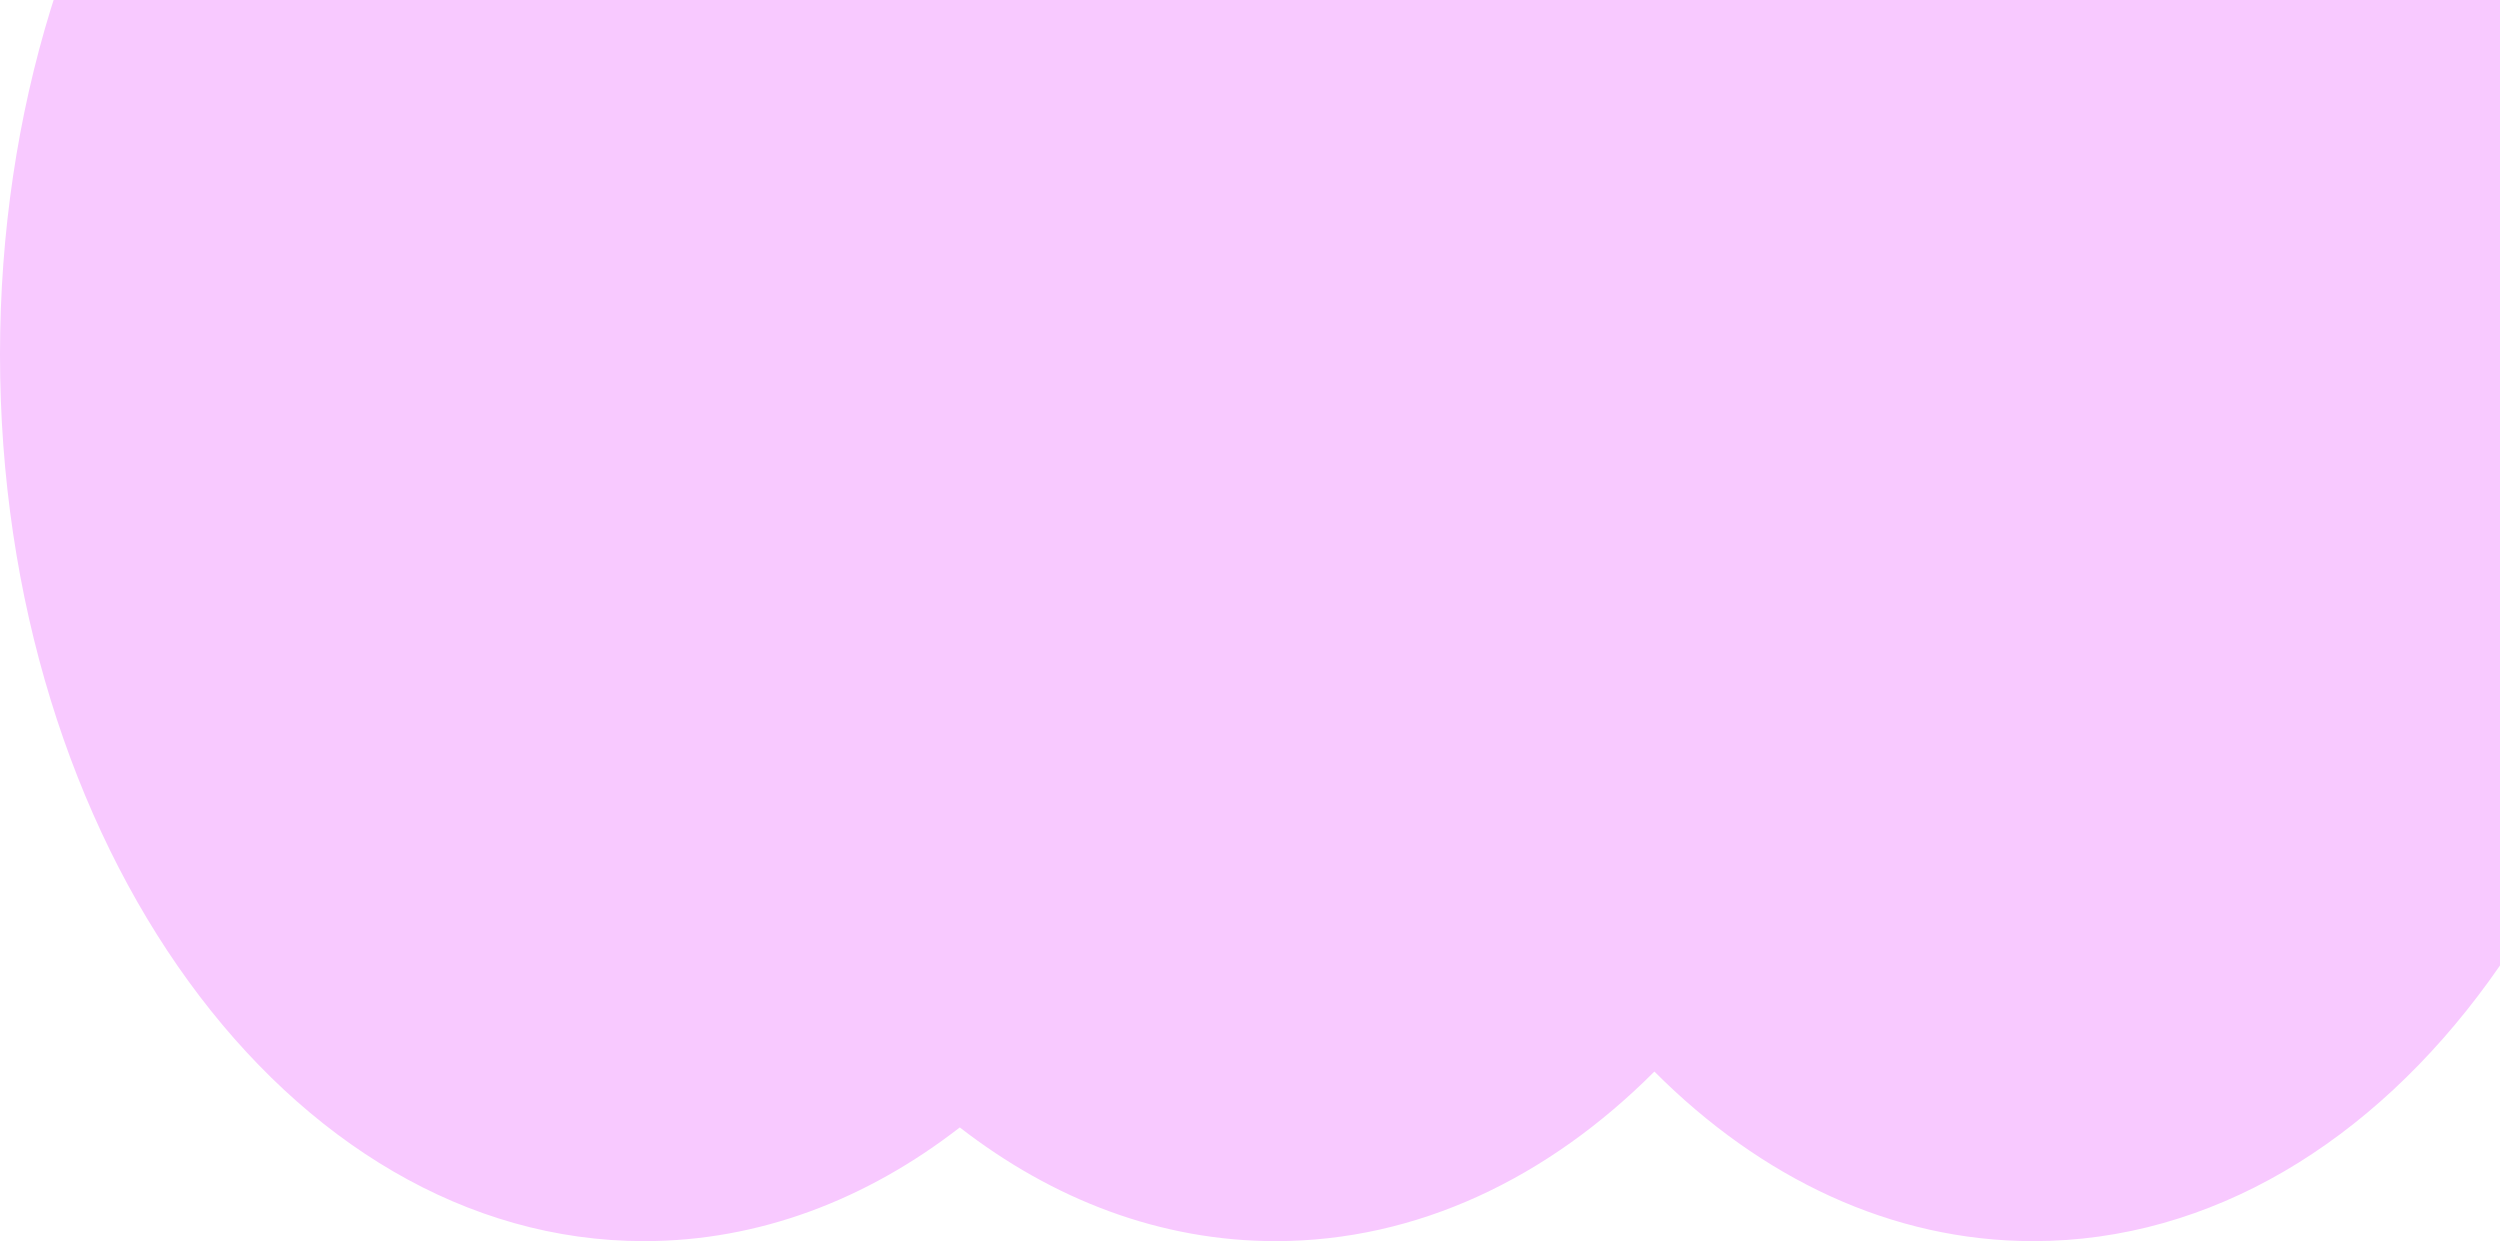 <?xml version="1.0" encoding="UTF-8"?> <svg xmlns="http://www.w3.org/2000/svg" width="141" height="70" viewBox="0 0 141 70" fill="none"><path d="M0 20C0 -7.614 16.263 -30 36.325 -30C42.796 -30 48.87 -27.668 54.132 -23.586C59.394 -27.668 65.468 -30 71.939 -30C79.927 -30 87.31 -26.448 93.307 -20.434C99.303 -26.448 106.687 -30 114.675 -30C134.737 -30 151 -7.614 151 20C151 47.614 134.737 70 114.675 70C106.687 70 99.303 66.449 93.307 60.435C87.31 66.449 79.926 70 71.939 70C65.468 70 59.394 67.669 54.132 63.587C48.87 67.669 42.796 70 36.325 70C16.263 70 0 47.614 0 20Z" fill="#F8C9FF"></path></svg> 